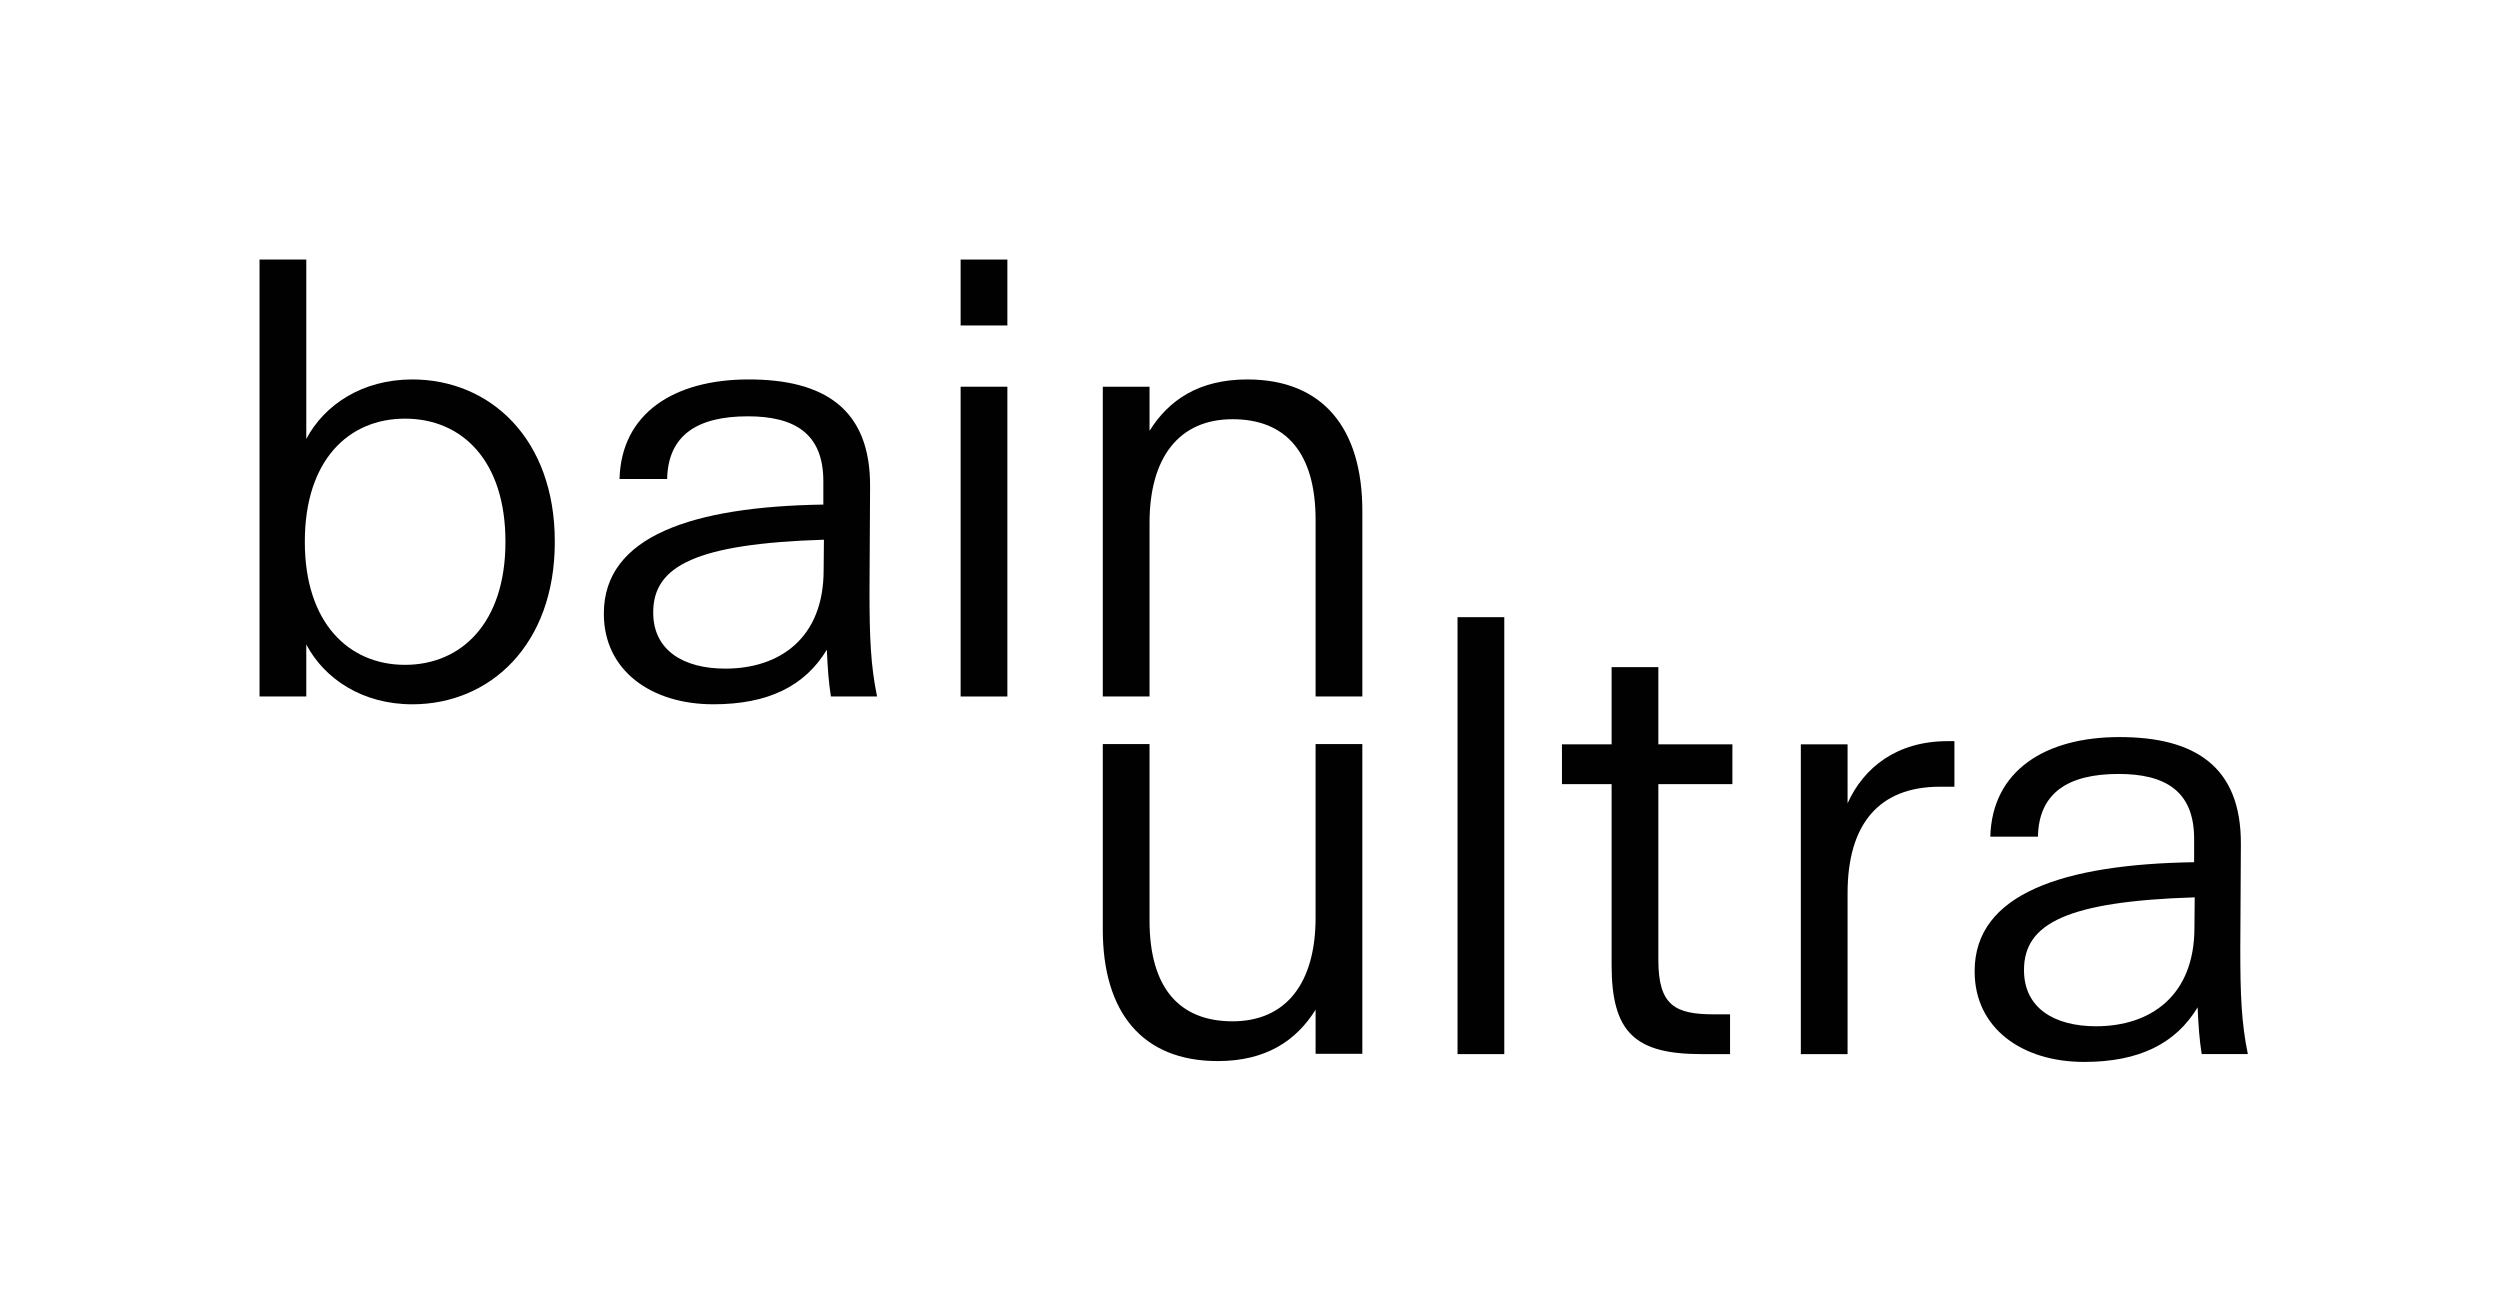 <?xml version="1.0" encoding="UTF-8"?>
<svg id="Layer_1" xmlns="http://www.w3.org/2000/svg" version="1.1" viewBox="0 0 1902.9 999.91">
  <!-- Generator: Adobe Illustrator 29.0.0, SVG Export Plug-In . SVG Version: 2.1.0 Build 186)  -->
  <defs>
    <style>
      .st0 {
        fill: #010101;
      }
    </style>
  </defs>
  <path class="st0" d="M1109.42,469.77h35.58v332.58h-35.58v-332.58Z"/>
  <path class="st0" d="M1226.69,734.5v-137.66h-37.79v-30.28h37.79v-58.78h35.58v58.78h56.36v30.28h-56.36v133.91c0,34.7,12.82,41.32,42.43,41.32h12.15v30.28h-21.65c-50.61,0-68.51-16.35-68.51-67.85Z"/>
  <path class="st0" d="M1370.72,566.57h35.58v44.86c12.38-27.41,37.57-47.3,76.23-47.3h5.09v34.69h-11.05c-46.63,0-70.27,28.73-70.27,81.1v122.43h-35.58v-235.79Z"/>
  <path class="st0" d="M1503.02,739.59v-.44c0-58.99,67.62-81.32,167.06-82.87v-17.9c0-36.68-22.54-49.28-57.45-49.28-38.46,0-60.77,14.36-61.44,47.73h-36.24c1.33-49.94,41.32-75.8,98.34-75.8s92.81,22.11,92.37,81.76l-.44,79.55c0,35.14.89,56.36,5.75,80h-35.14c-1.76-11.49-2.42-20.78-3.09-35.58-16.79,27.84-44.85,41.54-86.4,41.54-47.73,0-83.31-26.07-83.31-68.72ZM1670.31,706.22l.22-23.2c-96.79,3.09-129.94,19.67-129.94,55.25v.22c0,28.73,22.98,42.66,54.81,42.66,41.54,0,74.91-23.21,74.91-74.92Z"/>
  <path class="st0" d="M233.13,490.57v39.56h-35.58V197.56h35.58v136.57c13.92-26.29,42.87-45.31,80.66-45.31,59.22,0,108.5,45.08,108.5,123.31v.44c0,78.22-49.28,123.52-108.5,123.52-37.79,0-66.74-19.22-80.66-45.52ZM384.72,412.58v-.44c0-61.66-33.14-93.48-76.46-93.48s-76.23,32.04-76.23,93.48v.44c0,61.43,33.36,93.47,76.23,93.47s76.46-31.82,76.46-93.47Z"/>
  <path class="st0" d="M459.63,467.37v-.44c0-58.99,67.62-81.32,167.06-82.87v-17.9c0-36.68-22.54-49.28-57.45-49.28-38.46,0-60.77,14.36-61.44,47.73h-36.24c1.33-49.94,41.32-75.8,98.34-75.8s92.81,22.11,92.37,81.76l-.44,79.55c0,35.14.89,56.36,5.75,80h-35.14c-1.76-11.49-2.42-20.78-3.09-35.58-16.79,27.84-44.85,41.54-86.4,41.54-47.73,0-83.31-26.07-83.31-68.72ZM626.92,434l.22-23.2c-96.79,3.09-129.94,19.67-129.94,55.25v.22c0,28.73,22.98,42.66,54.81,42.66,41.54,0,74.91-23.21,74.91-74.92Z"/>
  <path class="st0" d="M731.19,197.56h35.58v50.17h-35.58v-50.17ZM731.19,294.35h35.58v235.79h-35.58v-235.79Z"/>
  <path class="st0" d="M839.4,294.35h35.58v33.59c14.59-23.43,37.57-39.12,74.47-39.12,57.46,0,87.51,37.13,87.51,100.1v141.21h-35.58v-134.35c0-51.05-22.54-76.69-63.19-76.69s-63.2,28.95-63.2,78.89v132.14h-35.58v-235.79Z"/>
  <path class="st0" d="M1036.96,802.12h-35.58v-33.59c-14.59,23.43-37.57,39.12-74.47,39.12-57.46,0-87.51-37.13-87.51-100.1v-141.21h35.58v134.35c0,51.05,22.54,76.69,63.19,76.69s63.2-28.95,63.2-78.89v-132.14h35.58v235.79Z"/>
</svg>